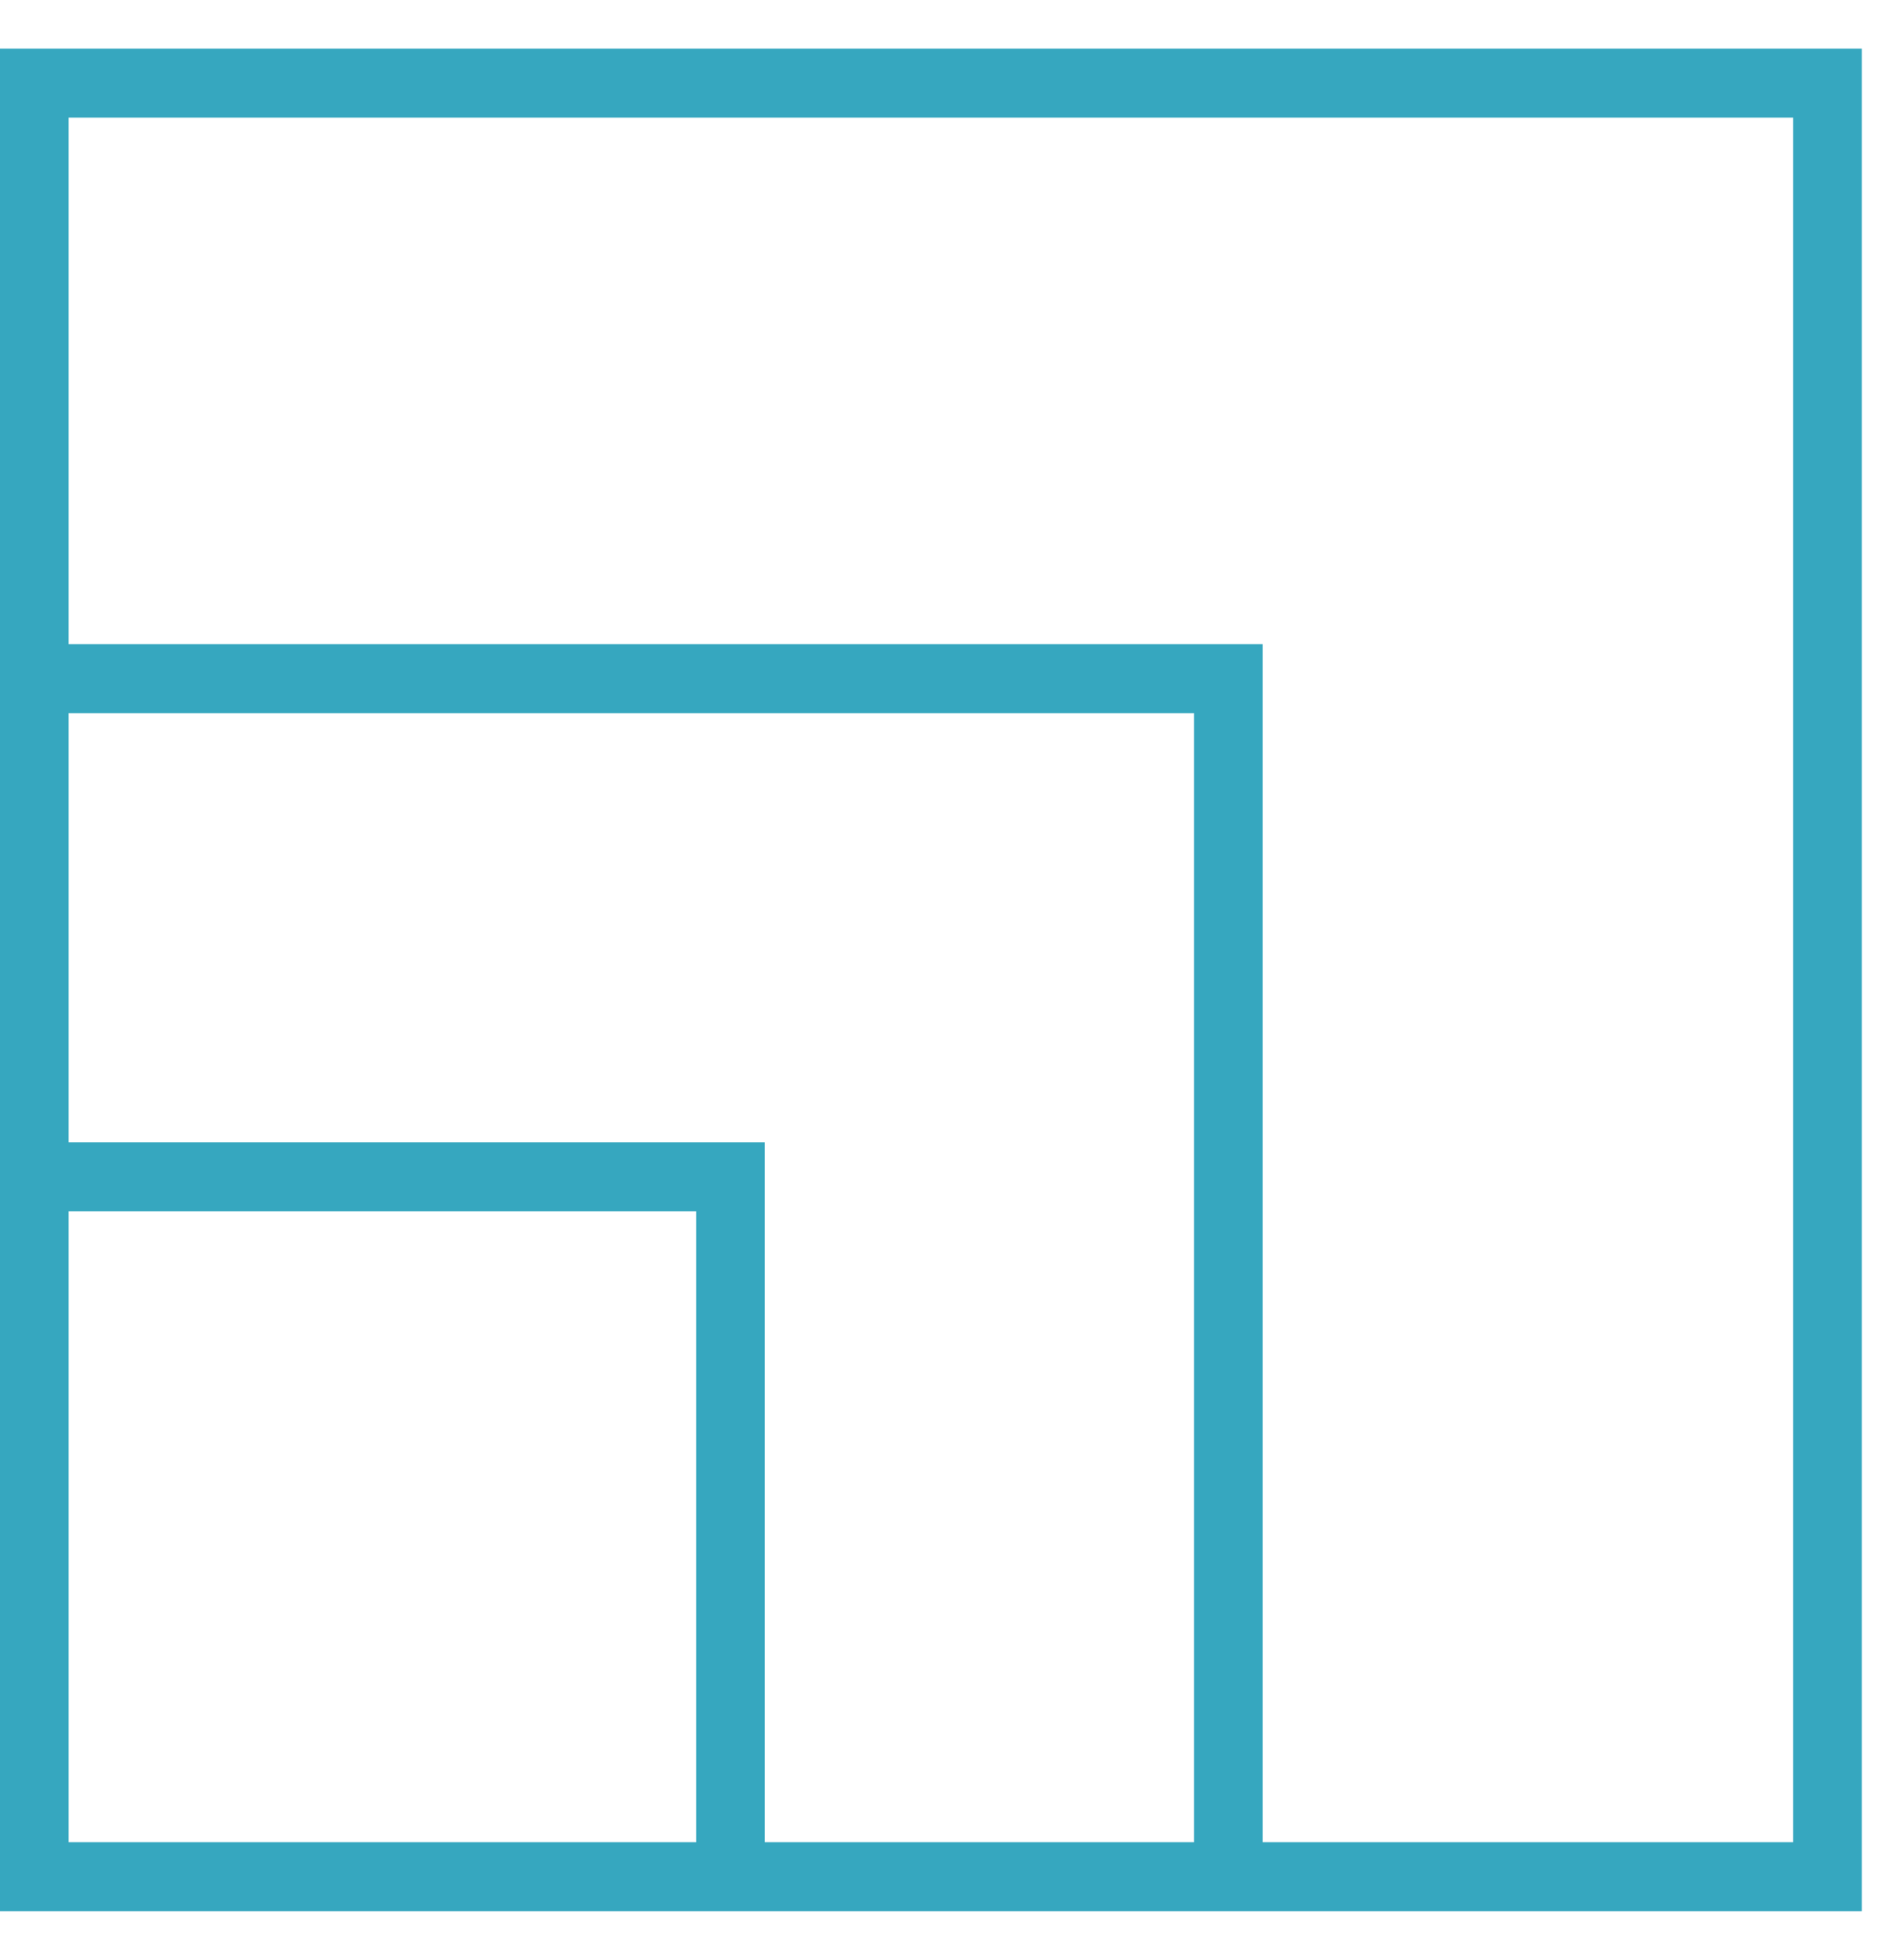 <svg width="116" height="121" viewBox="0 0 116 121" fill="none" xmlns="http://www.w3.org/2000/svg">
<g clip-path="url(#clip0_1754_2542)">
<path d="M0 3V118H115V3H0ZM73.749 113.74H47.24V70.532H4.24V44.032H73.749V113.74ZM4.24 74.792H43.001V113.74H4.24V74.792ZM110.76 113.74H77.989V39.772H4.24V7.26H110.76V113.74Z" fill="#36A7BF"/>
</g>
<defs>
<clipPath id="clip0_1754_2542">
<rect width="115" height="115" fill="white" transform="translate(0 3)"/>
</clipPath>
</defs>
</svg>
